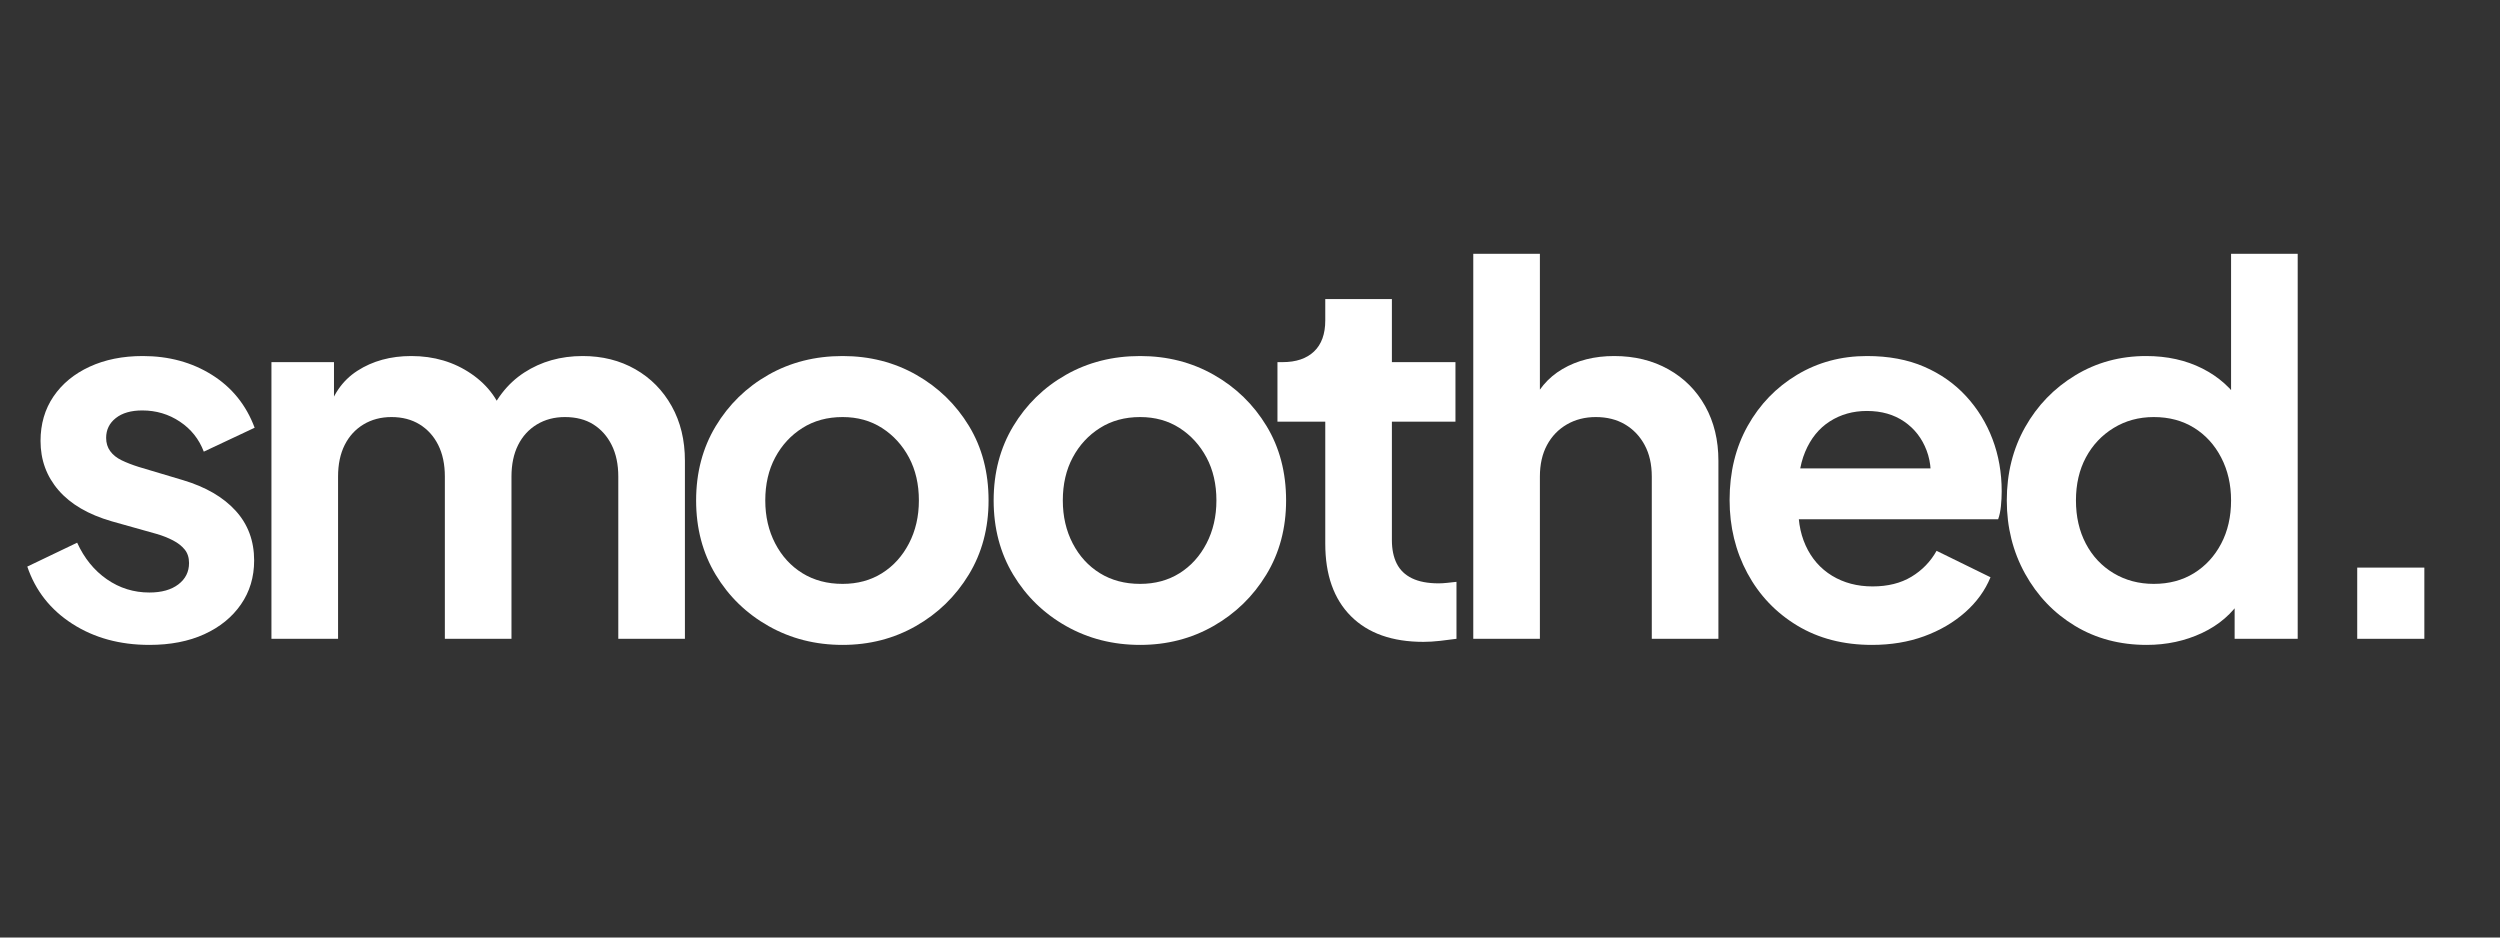 <svg version="1.0" preserveAspectRatio="xMidYMid meet" height="900" viewBox="0 0 1800 675" zoomAndPan="magnify" width="2400" xmlns:xlink="http://www.w3.org/1999/xlink" xmlns="http://www.w3.org/2000/svg"><rect x="0" y="0" width="1800" height="675" fill="#333333" stroke="none"/><defs><g></g><clipPath id="17ad50c474"><rect height="461" y="0" width="1758" x="0"></rect></clipPath></defs><g transform="matrix(1, 0, 0, 1, 9, 81)"><g clip-path="url(#17ad50c474)"><g fill-opacity="1" fill="#ffffff"><g transform="translate(0.405, 378.939)"><g><path d="M 98.141 4.391 C 76.898 4.391 58.406 -0.672 42.656 -10.797 C 26.914 -20.93 16.113 -34.664 10.25 -52 L 46.141 -69.203 C 51.266 -57.973 58.406 -49.188 67.562 -42.844 C 76.719 -36.5 86.91 -33.328 98.141 -33.328 C 106.93 -33.328 113.891 -35.281 119.016 -39.188 C 124.141 -43.094 126.703 -48.219 126.703 -54.562 C 126.703 -58.469 125.66 -61.703 123.578 -64.266 C 121.504 -66.828 118.695 -69.023 115.156 -70.859 C 111.625 -72.691 107.781 -74.219 103.625 -75.438 L 71.047 -84.594 C 54.203 -89.469 41.445 -96.91 32.781 -106.922 C 24.113 -116.93 19.781 -128.773 19.781 -142.453 C 19.781 -154.648 22.891 -165.328 29.109 -174.484 C 35.336 -183.641 44.004 -190.781 55.109 -195.906 C 66.211 -201.031 78.969 -203.594 93.375 -203.594 C 112.176 -203.594 128.773 -199.078 143.172 -190.047 C 157.578 -181.016 167.832 -168.32 173.938 -151.969 L 137.328 -134.75 C 133.898 -143.789 128.16 -150.992 120.109 -156.359 C 112.055 -161.734 103.023 -164.422 93.016 -164.422 C 84.953 -164.422 78.602 -162.586 73.969 -158.922 C 69.332 -155.266 67.016 -150.504 67.016 -144.641 C 67.016 -140.984 67.988 -137.812 69.938 -135.125 C 71.895 -132.438 74.641 -130.238 78.172 -128.531 C 81.711 -126.82 85.805 -125.234 90.453 -123.766 L 122.312 -114.25 C 138.664 -109.363 151.297 -102.035 160.203 -92.266 C 169.117 -82.504 173.578 -70.547 173.578 -56.391 C 173.578 -44.43 170.398 -33.875 164.047 -24.719 C 157.703 -15.562 148.914 -8.422 137.688 -3.297 C 126.457 1.828 113.273 4.391 98.141 4.391 Z M 98.141 4.391"></path></g></g></g><g fill-opacity="1" fill="#ffffff"><g transform="translate(164.094, 378.939)"><g><path d="M 22.344 0 L 22.344 -199.203 L 67.375 -199.203 L 67.375 -153.062 L 62.25 -160.75 C 65.914 -175.156 73.238 -185.895 84.219 -192.969 C 95.207 -200.051 108.145 -203.594 123.031 -203.594 C 139.395 -203.594 153.801 -199.32 166.25 -190.781 C 178.695 -182.238 186.754 -171.008 190.422 -157.094 L 176.875 -156 C 182.969 -171.863 192.117 -183.758 204.328 -191.688 C 216.535 -199.625 230.57 -203.594 246.438 -203.594 C 260.602 -203.594 273.238 -200.422 284.344 -194.078 C 295.445 -187.734 304.172 -178.883 310.516 -167.531 C 316.867 -156.176 320.047 -143.055 320.047 -128.172 L 320.047 0 L 272.078 0 L 272.078 -116.812 C 272.078 -125.602 270.488 -133.172 267.312 -139.516 C 264.145 -145.859 259.754 -150.801 254.141 -154.344 C 248.523 -157.883 241.688 -159.656 233.625 -159.656 C 226.062 -159.656 219.348 -157.883 213.484 -154.344 C 207.629 -150.801 203.113 -145.859 199.938 -139.516 C 196.758 -133.172 195.172 -125.602 195.172 -116.812 L 195.172 0 L 147.203 0 L 147.203 -116.812 C 147.203 -125.602 145.613 -133.172 142.438 -139.516 C 139.27 -145.859 134.816 -150.801 129.078 -154.344 C 123.336 -157.883 116.562 -159.656 108.75 -159.656 C 101.188 -159.656 94.473 -157.883 88.609 -154.344 C 82.754 -150.801 78.238 -145.859 75.062 -139.516 C 71.895 -133.172 70.312 -125.602 70.312 -116.812 L 70.312 0 Z M 22.344 0"></path></g></g></g><g fill-opacity="1" fill="#ffffff"><g transform="translate(477.923, 378.939)"><g><path d="M 119.75 4.391 C 100.219 4.391 82.457 -0.125 66.469 -9.156 C 50.477 -18.188 37.781 -30.516 28.375 -46.141 C 18.977 -61.766 14.281 -79.586 14.281 -99.609 C 14.281 -119.617 18.977 -137.438 28.375 -153.062 C 37.781 -168.688 50.414 -181.016 66.281 -190.047 C 82.145 -199.078 99.969 -203.594 119.75 -203.594 C 139.27 -203.594 156.961 -199.078 172.828 -190.047 C 188.703 -181.016 201.336 -168.75 210.734 -153.25 C 220.141 -137.75 224.844 -119.867 224.844 -99.609 C 224.844 -79.586 220.082 -61.766 210.562 -46.141 C 201.039 -30.516 188.344 -18.188 172.469 -9.156 C 156.602 -0.125 139.031 4.391 119.75 4.391 Z M 119.75 -39.547 C 130.488 -39.547 139.945 -42.109 148.125 -47.234 C 156.301 -52.359 162.77 -59.5 167.531 -68.656 C 172.289 -77.812 174.672 -88.129 174.672 -99.609 C 174.672 -111.328 172.289 -121.641 167.531 -130.547 C 162.77 -139.453 156.301 -146.531 148.125 -151.781 C 139.945 -157.031 130.488 -159.656 119.75 -159.656 C 108.758 -159.656 99.113 -157.031 90.812 -151.781 C 82.508 -146.531 75.977 -139.453 71.219 -130.547 C 66.457 -121.641 64.078 -111.328 64.078 -99.609 C 64.078 -88.129 66.457 -77.812 71.219 -68.656 C 75.977 -59.5 82.508 -52.359 90.812 -47.234 C 99.113 -42.109 108.758 -39.547 119.75 -39.547 Z M 119.75 -39.547"></path></g></g></g><g fill-opacity="1" fill="#ffffff"><g transform="translate(692.147, 378.939)"><g><path d="M 119.75 4.391 C 100.219 4.391 82.457 -0.125 66.469 -9.156 C 50.477 -18.188 37.781 -30.516 28.375 -46.141 C 18.977 -61.766 14.281 -79.586 14.281 -99.609 C 14.281 -119.617 18.977 -137.438 28.375 -153.062 C 37.781 -168.688 50.414 -181.016 66.281 -190.047 C 82.145 -199.078 99.969 -203.594 119.75 -203.594 C 139.27 -203.594 156.961 -199.078 172.828 -190.047 C 188.703 -181.016 201.336 -168.75 210.734 -153.25 C 220.141 -137.75 224.844 -119.867 224.844 -99.609 C 224.844 -79.586 220.082 -61.766 210.562 -46.141 C 201.039 -30.516 188.344 -18.188 172.469 -9.156 C 156.602 -0.125 139.031 4.391 119.75 4.391 Z M 119.75 -39.547 C 130.488 -39.547 139.945 -42.109 148.125 -47.234 C 156.301 -52.359 162.77 -59.5 167.531 -68.656 C 172.289 -77.812 174.672 -88.129 174.672 -99.609 C 174.672 -111.328 172.289 -121.641 167.531 -130.547 C 162.77 -139.453 156.301 -146.531 148.125 -151.781 C 139.945 -157.031 130.488 -159.656 119.75 -159.656 C 108.758 -159.656 99.113 -157.031 90.812 -151.781 C 82.508 -146.531 75.977 -139.453 71.219 -130.547 C 66.457 -121.641 64.078 -111.328 64.078 -99.609 C 64.078 -88.129 66.457 -77.812 71.219 -68.656 C 75.977 -59.5 82.508 -52.359 90.812 -47.234 C 99.113 -42.109 108.758 -39.547 119.75 -39.547 Z M 119.75 -39.547"></path></g></g></g><g fill-opacity="1" fill="#ffffff"><g transform="translate(902.709, 378.939)"><g><path d="M 113.156 2.203 C 90.695 2.203 73.301 -3.957 60.969 -16.281 C 48.645 -28.613 42.484 -46.016 42.484 -68.484 L 42.484 -156.359 L 8.062 -156.359 L 8.062 -199.203 L 11.719 -199.203 C 21.477 -199.203 29.047 -201.766 34.422 -206.891 C 39.797 -212.016 42.484 -219.461 42.484 -229.234 L 42.484 -244.609 L 90.453 -244.609 L 90.453 -199.203 L 136.219 -199.203 L 136.219 -156.359 L 90.453 -156.359 L 90.453 -71.047 C 90.453 -64.453 91.609 -58.832 93.922 -54.188 C 96.242 -49.551 99.906 -46.016 104.906 -43.578 C 109.914 -41.141 116.328 -39.922 124.141 -39.922 C 125.848 -39.922 127.859 -40.039 130.172 -40.281 C 132.492 -40.52 134.754 -40.766 136.953 -41.016 L 136.953 0 C 133.535 0.488 129.629 0.977 125.234 1.469 C 120.836 1.957 116.812 2.203 113.156 2.203 Z M 113.156 2.203"></path></g></g></g><g fill-opacity="1" fill="#ffffff"><g transform="translate(1029.412, 378.939)"><g><path d="M 22.344 0 L 22.344 -277.203 L 70.312 -277.203 L 70.312 -160.031 L 63.719 -166.984 C 68.352 -178.941 75.977 -188.031 86.594 -194.25 C 97.219 -200.477 109.609 -203.594 123.766 -203.594 C 138.422 -203.594 151.422 -200.422 162.766 -194.078 C 174.117 -187.734 182.969 -178.883 189.312 -167.531 C 195.664 -156.176 198.844 -143.055 198.844 -128.172 L 198.844 0 L 150.875 0 L 150.875 -116.812 C 150.875 -125.602 149.16 -133.172 145.734 -139.516 C 142.316 -145.859 137.617 -150.801 131.641 -154.344 C 125.66 -157.883 118.645 -159.656 110.594 -159.656 C 102.781 -159.656 95.82 -157.883 89.719 -154.344 C 83.613 -150.801 78.852 -145.859 75.438 -139.516 C 72.02 -133.172 70.312 -125.602 70.312 -116.812 L 70.312 0 Z M 22.344 0"></path></g></g></g><g fill-opacity="1" fill="#ffffff"><g transform="translate(1222.03, 378.939)"><g><path d="M 116.812 4.391 C 96.301 4.391 78.359 -0.242 62.984 -9.516 C 47.609 -18.797 35.645 -31.367 27.094 -47.234 C 18.551 -63.109 14.281 -80.688 14.281 -99.969 C 14.281 -119.988 18.613 -137.75 27.281 -153.25 C 35.945 -168.75 47.785 -181.016 62.797 -190.047 C 77.816 -199.078 94.602 -203.594 113.156 -203.594 C 128.781 -203.594 142.508 -201.031 154.344 -195.906 C 166.188 -190.781 176.258 -183.703 184.562 -174.672 C 192.863 -165.641 199.207 -155.32 203.594 -143.719 C 207.988 -132.125 210.188 -119.613 210.188 -106.188 C 210.188 -102.77 210.004 -99.227 209.641 -95.562 C 209.273 -91.906 208.602 -88.734 207.625 -86.047 L 53.828 -86.047 L 53.828 -122.672 L 180.531 -122.672 L 157.828 -105.469 C 160.023 -116.695 159.473 -126.703 156.172 -135.484 C 152.879 -144.273 147.508 -151.234 140.062 -156.359 C 132.613 -161.484 123.645 -164.047 113.156 -164.047 C 103.145 -164.047 94.234 -161.539 86.422 -156.531 C 78.609 -151.531 72.688 -144.207 68.656 -134.562 C 64.633 -124.926 63.109 -113.273 64.078 -99.609 C 63.109 -87.398 64.758 -76.594 69.031 -67.188 C 73.301 -57.789 79.645 -50.531 88.062 -45.406 C 96.488 -40.281 106.195 -37.719 117.188 -37.719 C 128.164 -37.719 137.5 -40.035 145.188 -44.672 C 152.883 -49.305 158.926 -55.531 163.312 -63.344 L 202.141 -44.312 C 198.234 -34.789 192.129 -26.367 183.828 -19.047 C 175.523 -11.723 165.695 -5.984 154.344 -1.828 C 143 2.316 130.488 4.391 116.812 4.391 Z M 116.812 4.391"></path></g></g></g><g fill-opacity="1" fill="#ffffff"><g transform="translate(1421.606, 378.939)"><g><path d="M 114.984 4.391 C 95.691 4.391 78.477 -0.18 63.344 -9.328 C 48.207 -18.484 36.242 -30.992 27.453 -46.859 C 18.672 -62.734 14.281 -80.316 14.281 -99.609 C 14.281 -119.129 18.672 -136.703 27.453 -152.328 C 36.242 -167.953 48.27 -180.398 63.531 -189.672 C 78.789 -198.953 95.816 -203.594 114.609 -203.594 C 129.754 -203.594 143.242 -200.602 155.078 -194.625 C 166.922 -188.645 176.258 -180.285 183.094 -169.547 L 175.766 -159.656 L 175.766 -277.203 L 223.734 -277.203 L 223.734 0 L 178.328 0 L 178.328 -38.453 L 183.453 -28.922 C 176.617 -18.18 167.098 -9.941 154.891 -4.203 C 142.691 1.523 129.391 4.391 114.984 4.391 Z M 120.109 -39.547 C 131.098 -39.547 140.738 -42.109 149.031 -47.234 C 157.332 -52.359 163.863 -59.438 168.625 -68.469 C 173.383 -77.508 175.766 -87.891 175.766 -99.609 C 175.766 -111.078 173.383 -121.391 168.625 -130.547 C 163.863 -139.703 157.332 -146.844 149.031 -151.969 C 140.738 -157.094 131.098 -159.656 120.109 -159.656 C 109.367 -159.656 99.723 -157.031 91.172 -151.781 C 82.629 -146.531 75.977 -139.453 71.219 -130.547 C 66.457 -121.641 64.078 -111.328 64.078 -99.609 C 64.078 -87.891 66.457 -77.508 71.219 -68.469 C 75.977 -59.438 82.629 -52.359 91.172 -47.234 C 99.723 -42.109 109.367 -39.547 120.109 -39.547 Z M 120.109 -39.547"></path></g></g></g><g fill-opacity="1" fill="#ffffff"><g transform="translate(1643.154, 378.939)"><g><path d="M 45.047 0 L 45.047 -51.266 L 93.375 -51.266 L 93.375 0 Z M 45.047 0"></path></g></g></g></g></g></svg>